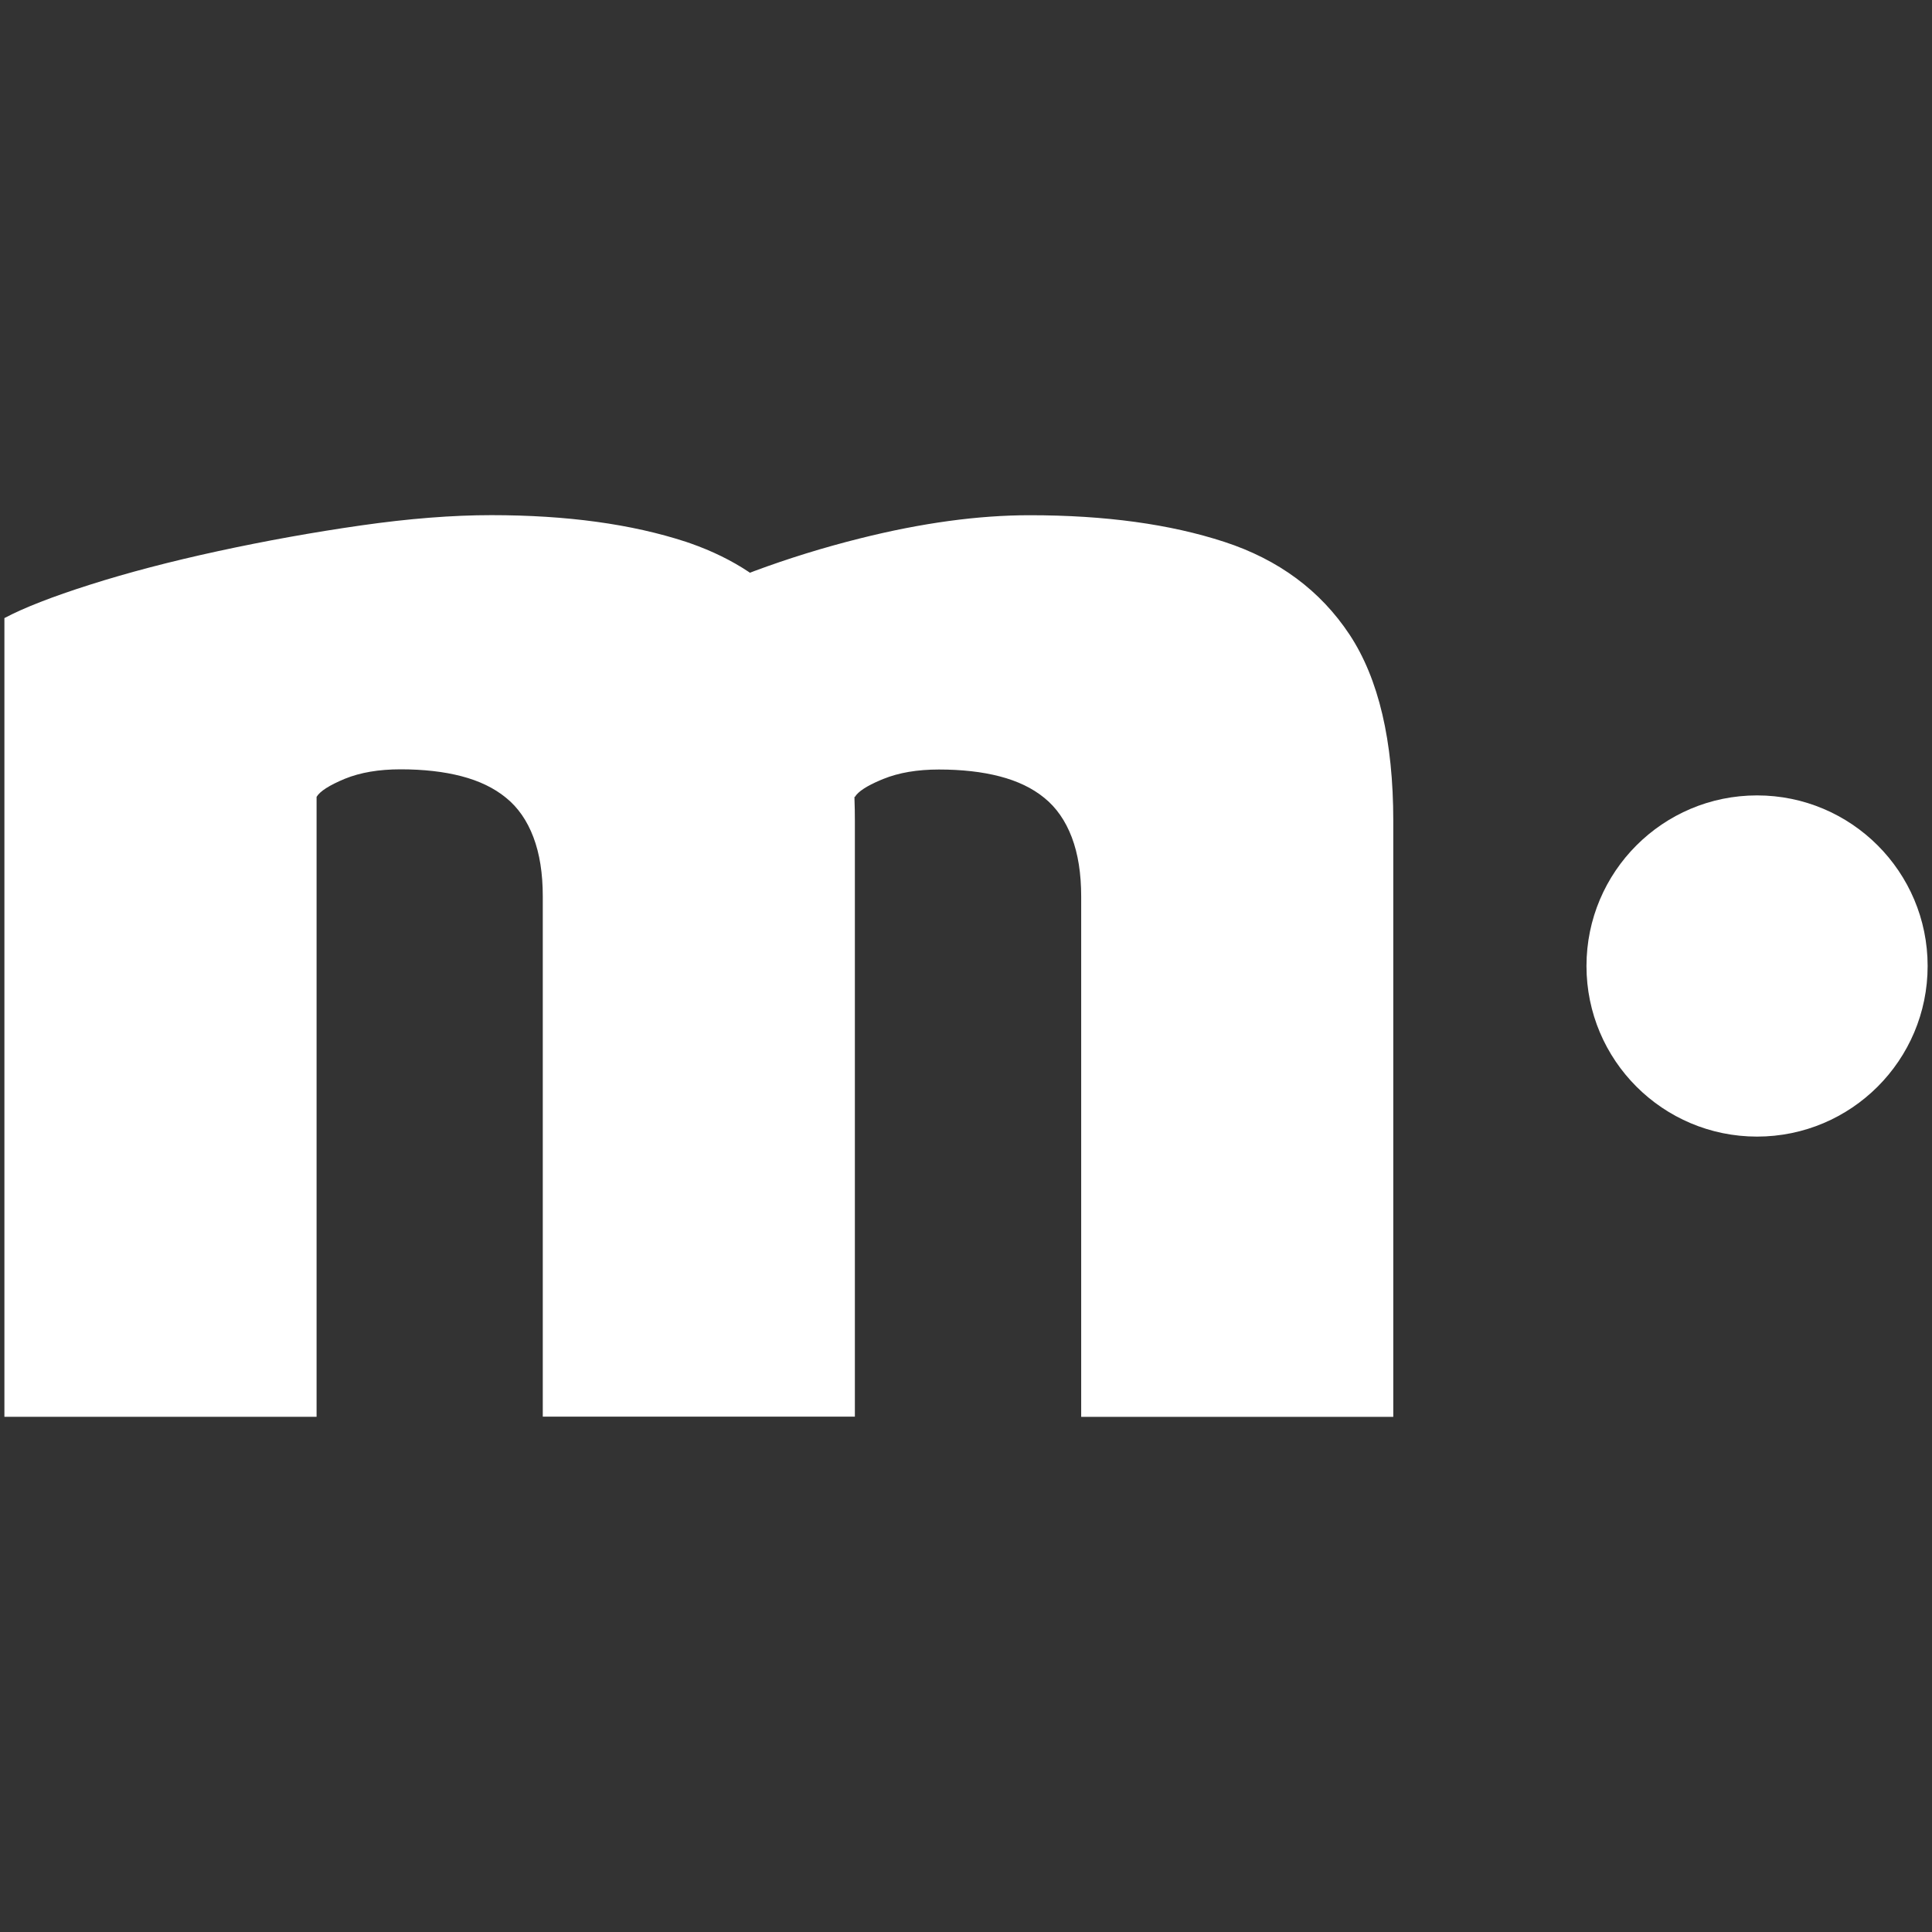 <svg width="50" height="50" viewBox="0 0 50 50" fill="none" xmlns="http://www.w3.org/2000/svg">
<rect x="0" y="0" width="50" height="50" fill="#333333" stroke="none"/>
<path d="M8.193 36.666V20.623C8.281 20.476 8.526 20.321 8.924 20.155C9.325 19.992 9.803 19.91 10.367 19.91C10.959 19.91 11.483 19.969 11.941 20.088C12.398 20.207 12.783 20.39 13.093 20.644C13.404 20.894 13.641 21.235 13.804 21.665C13.967 22.094 14.047 22.605 14.047 23.197V36.663H22.124V21.246C22.124 21.052 22.121 20.863 22.114 20.68V20.62L22.124 20.625C22.207 20.486 22.429 20.341 22.788 20.189L22.858 20.16C23.259 19.997 23.737 19.915 24.3 19.915C24.892 19.915 25.417 19.974 25.874 20.093C26.332 20.212 26.717 20.395 27.027 20.649C27.337 20.899 27.575 21.241 27.738 21.67C27.901 22.099 27.981 22.61 27.981 23.202V36.668H36.058V21.246C36.058 19.173 35.68 17.565 34.926 16.423C34.171 15.283 33.09 14.482 31.687 14.024C30.281 13.564 28.604 13.334 26.65 13.334C25.319 13.334 23.853 13.533 22.256 13.934C21.315 14.169 20.405 14.451 19.521 14.779L19.408 14.823L19.379 14.802C18.93 14.503 18.425 14.257 17.872 14.063L17.753 14.022C16.347 13.562 14.67 13.332 12.716 13.332C11.711 13.332 10.586 13.42 9.343 13.598C8.1 13.776 6.865 13.999 5.637 14.265C4.409 14.531 3.308 14.82 2.331 15.131C1.354 15.441 0.615 15.73 0.114 15.996V36.666H8.193Z" fill="white"/>
<path d="M45.472 29.415C47.91 29.415 49.887 27.438 49.887 25C49.887 22.562 47.91 20.585 45.472 20.585C43.034 20.585 41.058 22.562 41.058 25C41.058 27.438 43.034 29.415 45.472 29.415Z" fill="white"/>
</svg>
